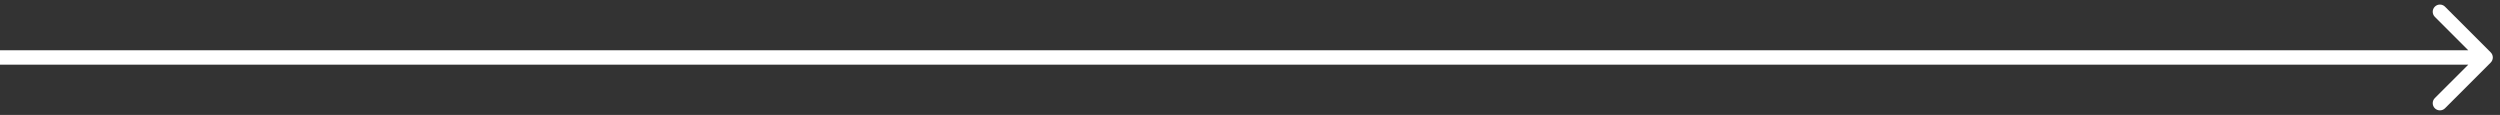 <?xml version="1.0" encoding="UTF-8"?> <svg xmlns="http://www.w3.org/2000/svg" width="174" height="8" viewBox="0 0 174 8" fill="none"><rect x="0" y="0" width="174" height="8" fill="#333333" stroke="none"/><path d="M173.354 4.354C173.549 4.158 173.549 3.842 173.354 3.646L170.172 0.464C169.976 0.269 169.66 0.269 169.464 0.464C169.269 0.66 169.269 0.976 169.464 1.172L172.293 4L169.464 6.828C169.269 7.024 169.269 7.34 169.464 7.536C169.66 7.731 169.976 7.731 170.172 7.536L173.354 4.354ZM0 4.5H173V3.5H0V4.5Z" fill="white"></path></svg> 